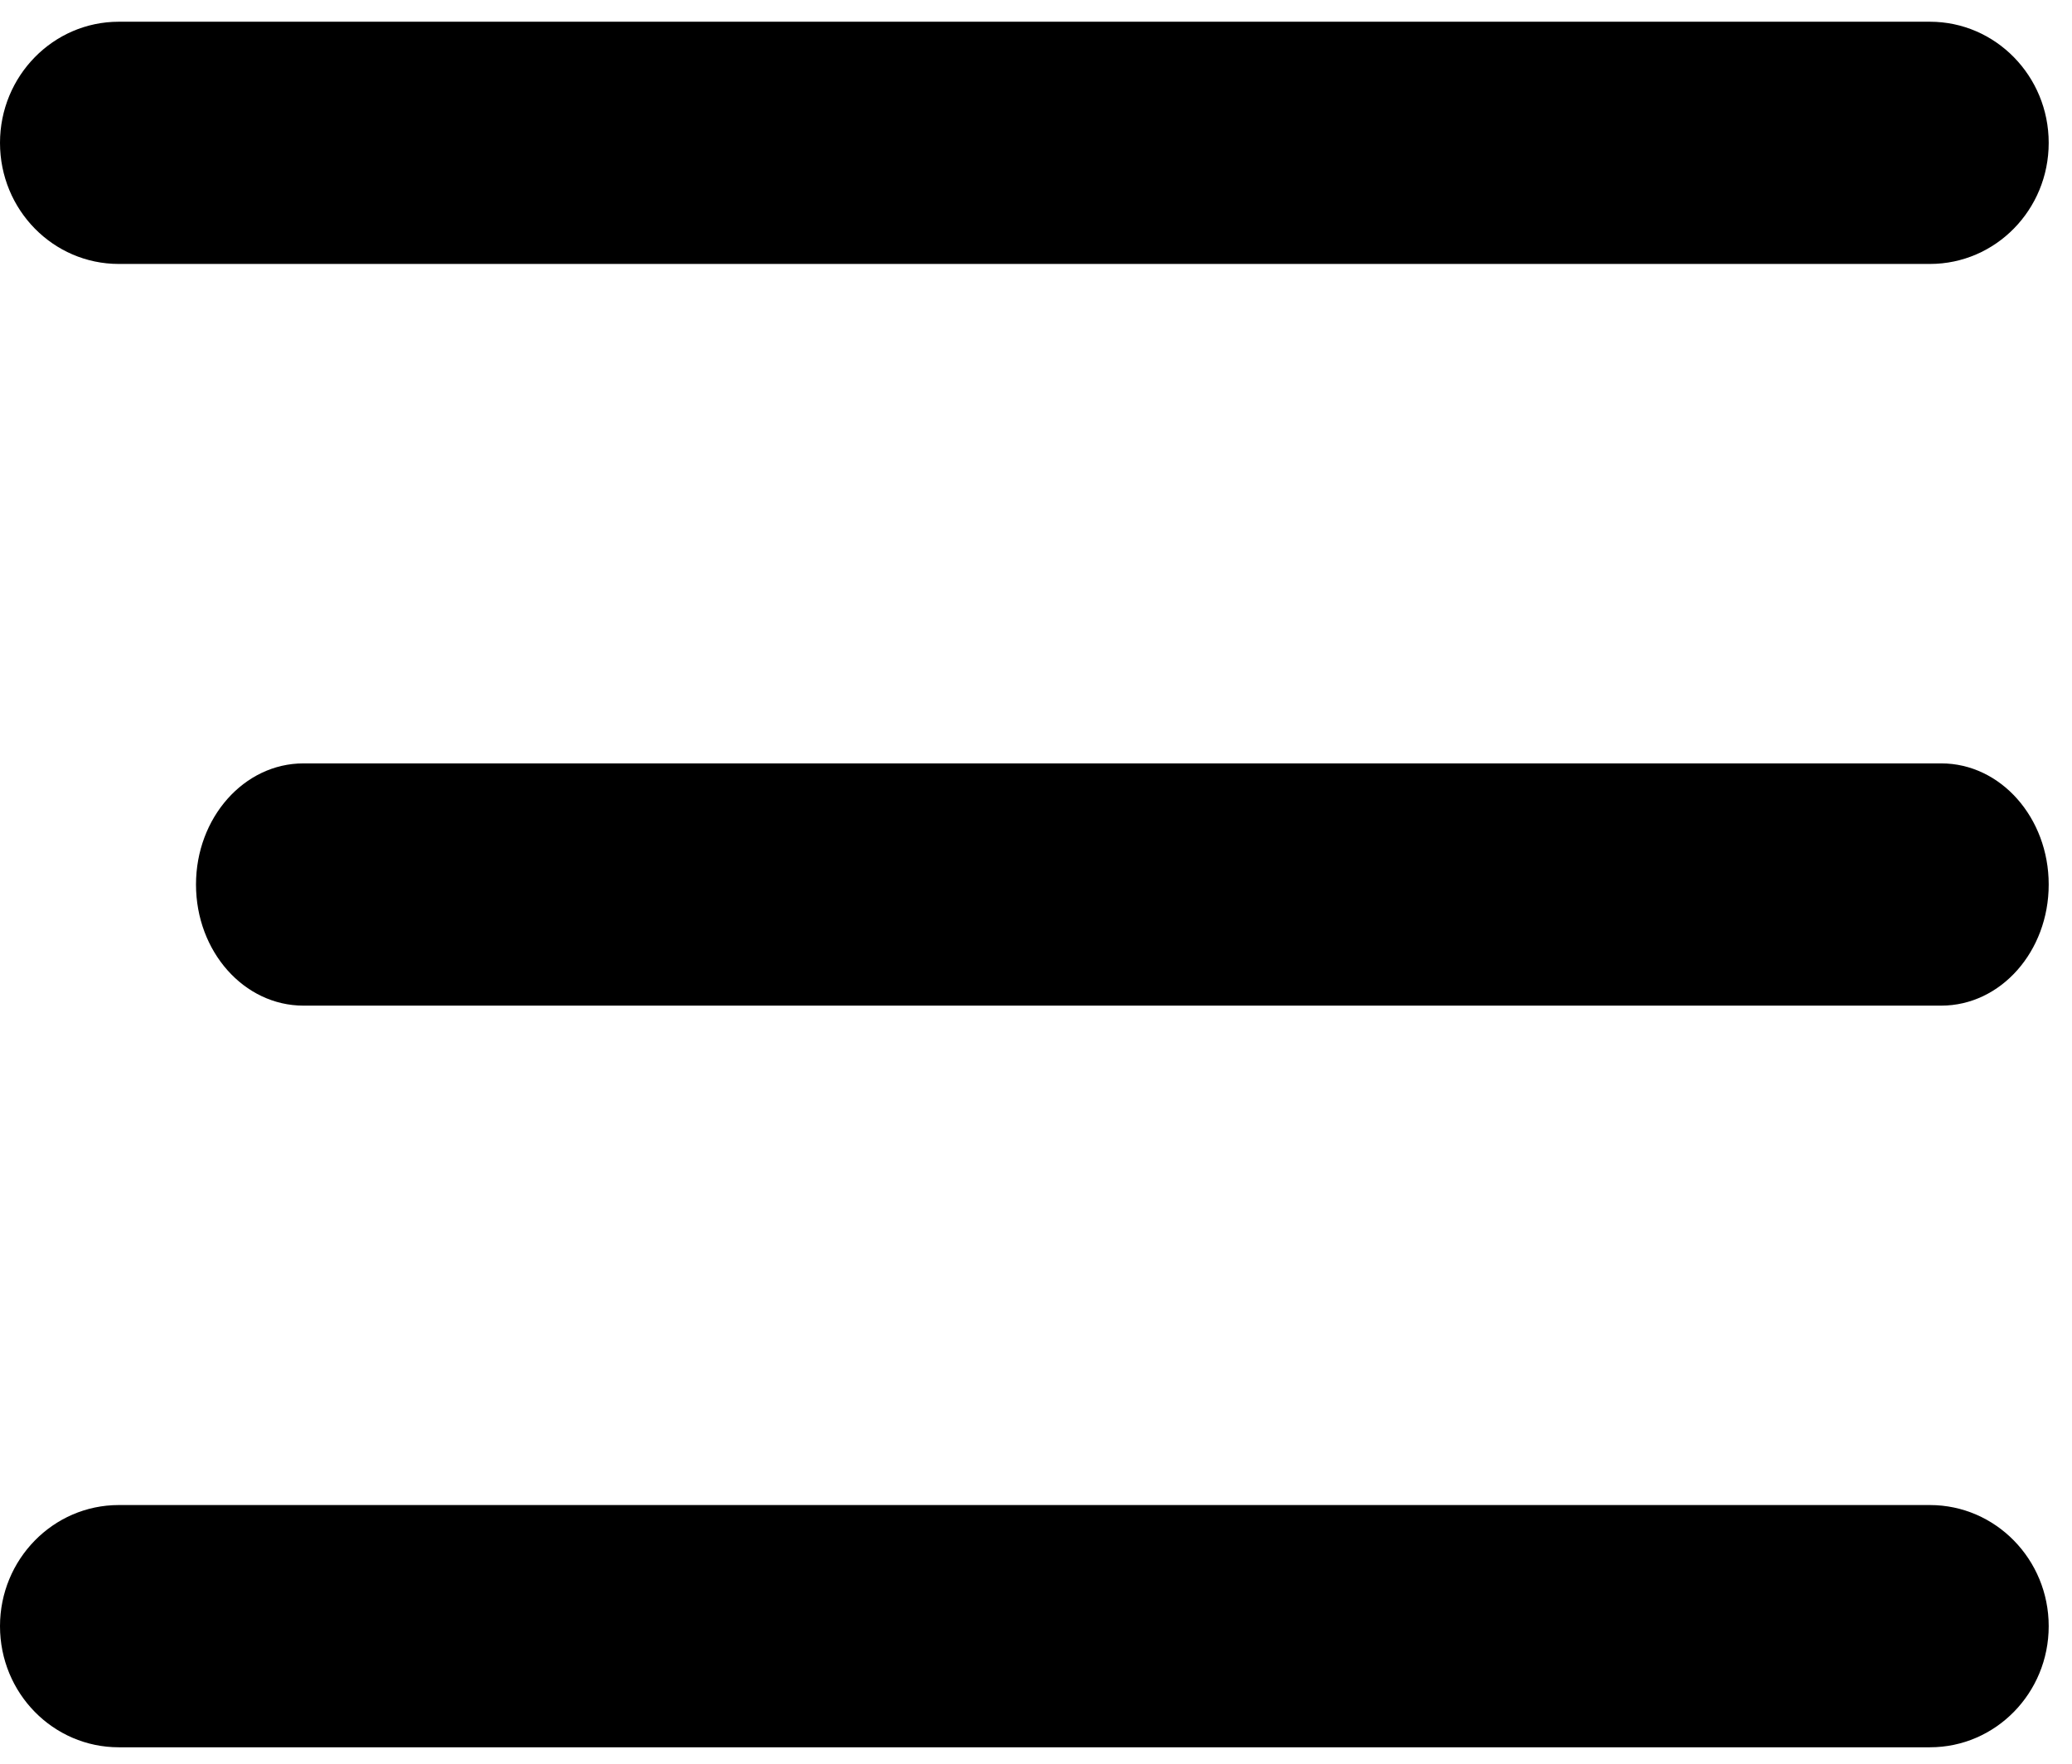 <svg width="74px" height="63px" viewBox="0 0 74 63" version="1.1" xmlns="http://www.w3.org/2000/svg" xmlns:xlink="http://www.w3.org/1999/xlink">
    <g stroke="none" stroke-width="1" fill-rule="evenodd">
        <g>
            <g>
                <path d="M4.242,9.425 L68.926,9.425 C71.27,9.425 73.168,7.492 73.168,5.101 C73.168,2.716 71.27,0.776 68.926,0.776 L4.242,0.776 C1.898,0.776 0,2.716 0,5.101 C0,7.493 1.898,9.425 4.242,9.425 Z M69.332,27.259 L10.836,27.259 C8.716,27.259 7,29.2 7,31.584 C7,33.977 8.716,35.909 10.836,35.909 L69.332,35.909 C71.452,35.909 73.168,33.976 73.168,31.584 C73.168,29.2 71.452,27.259 69.332,27.259 Z M68.926,53.742 L4.242,53.742 C1.898,53.742 0,55.683 0,58.067 C0,60.46 1.898,62.392 4.242,62.392 L68.926,62.392 C71.27,62.392 73.168,60.457 73.168,58.067 C73.168,55.683 71.27,53.742 68.926,53.742 Z"></path>
            </g>
        </g>
    </g>
</svg>